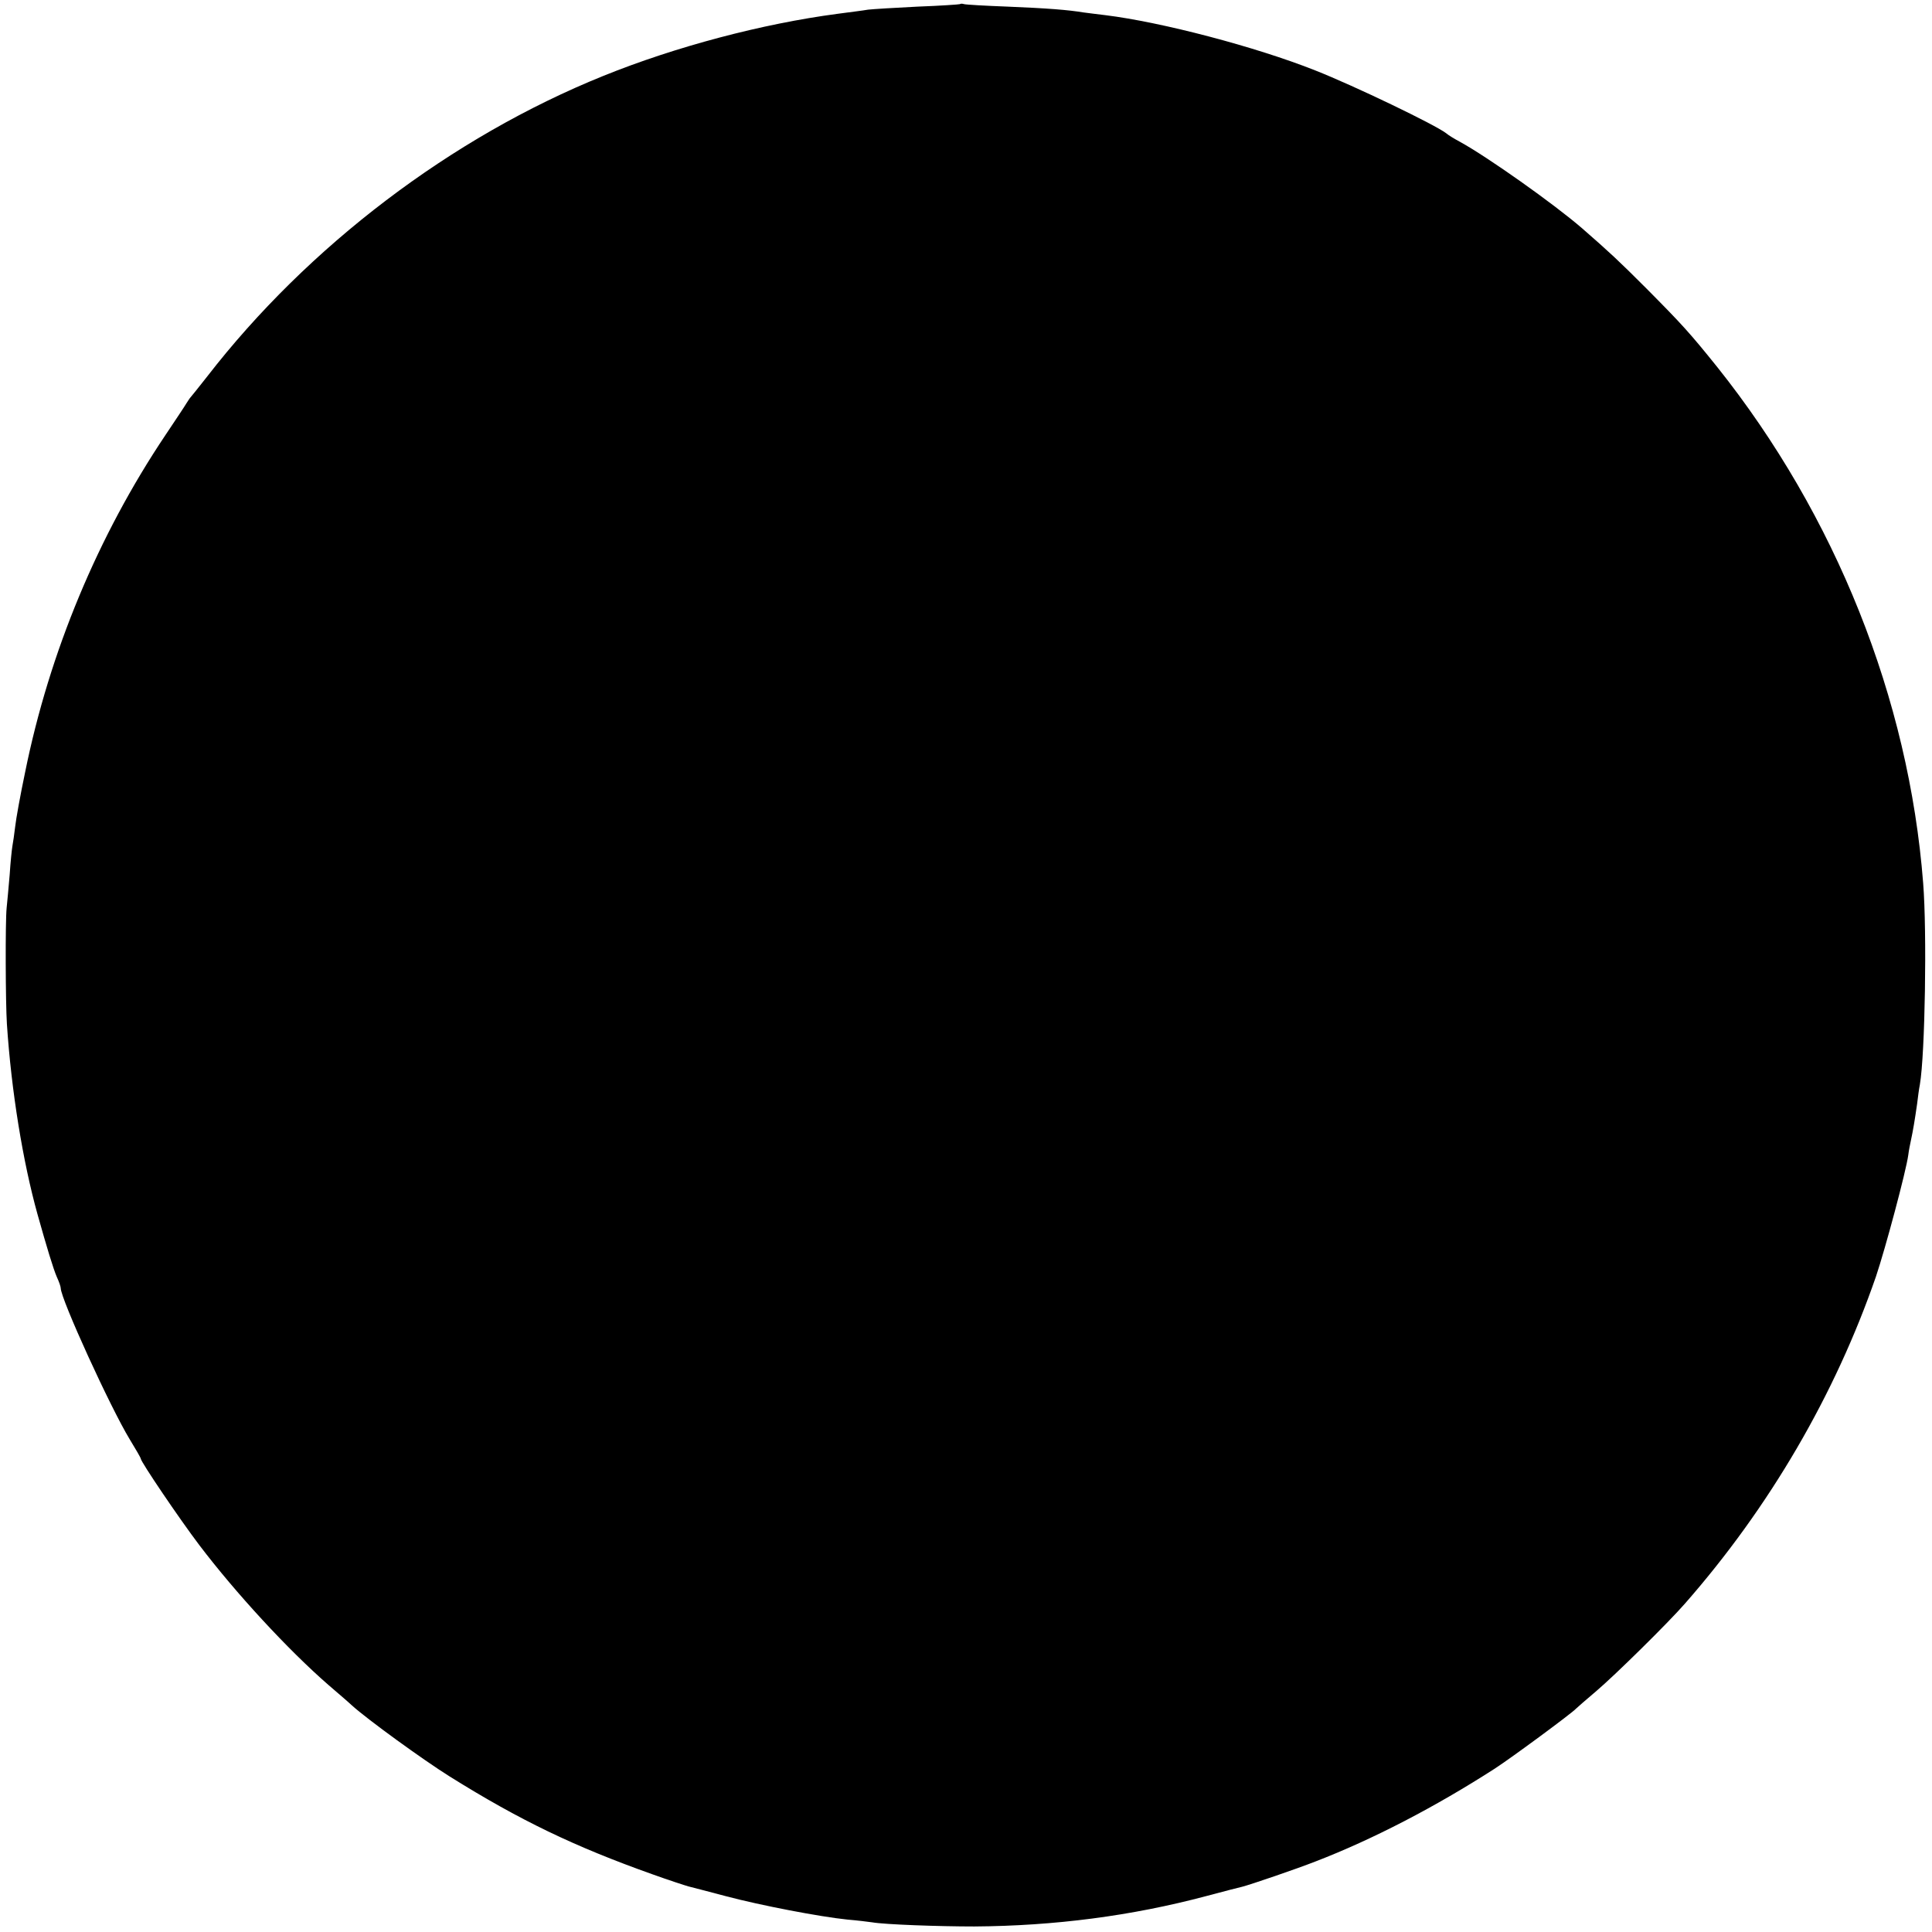 <?xml version="1.0" standalone="no"?>
<!DOCTYPE svg PUBLIC "-//W3C//DTD SVG 20010904//EN"
 "http://www.w3.org/TR/2001/REC-SVG-20010904/DTD/svg10.dtd">
<svg version="1.0" xmlns="http://www.w3.org/2000/svg"
 width="700pt" height="700pt" viewBox="0 0 700 700"
 preserveAspectRatio="xMidYMid meet">
<g transform="translate(0,700) scale(0.1,-0.1)"
fill="#000000" stroke="none">
<path d="M3478 6985 c-1 -1 -70 -6 -153 -9 -82 -4 -163 -9 -180 -11 -16 -3
-66 -9 -110 -15 -273 -36 -587 -119 -849 -225 -550 -222 -1070 -617 -1436
-1090 -30 -38 -57 -72 -60 -75 -3 -3 -9 -13 -15 -22 -5 -9 -40 -61 -76 -115
-244 -364 -420 -786 -508 -1221 -17 -81 -33 -169 -36 -197 -3 -27 -8 -59 -10
-70 -2 -11 -7 -58 -10 -105 -4 -47 -9 -101 -11 -120 -5 -49 -4 -342 1 -420 16
-243 58 -500 111 -690 34 -121 57 -197 70 -227 8 -17 14 -35 14 -40 0 -39 180
-433 250 -548 22 -36 40 -67 40 -70 0 -11 140 -218 212 -313 132 -174 322
-380 468 -507 30 -26 69 -59 85 -74 55 -50 259 -198 355 -258 253 -158 450
-253 734 -354 61 -22 120 -41 131 -44 11 -3 71 -18 134 -35 128 -34 343 -75
441 -85 36 -3 76 -8 90 -10 45 -8 242 -15 370 -15 291 2 569 38 840 110 63 17
122 32 131 34 31 8 195 64 264 91 208 80 435 198 651 337 63 41 281 202 294
217 3 3 37 33 75 65 68 58 259 246 320 316 307 350 544 757 692 1185 34 101
109 381 117 440 2 17 7 41 10 55 7 32 14 74 22 130 3 25 7 56 10 70 19 111 26
553 12 730 -52 669 -317 1332 -746 1870 -99 123 -125 152 -257 285 -100 100
-131 129 -233 218 -103 89 -342 258 -442 313 -19 10 -42 24 -50 31 -40 31
-333 172 -475 228 -217 86 -557 175 -760 200 -27 3 -63 8 -80 10 -54 9 -128
15 -275 21 -80 3 -150 7 -157 9 -6 2 -13 2 -15 0z"/>
</g>
</svg>
